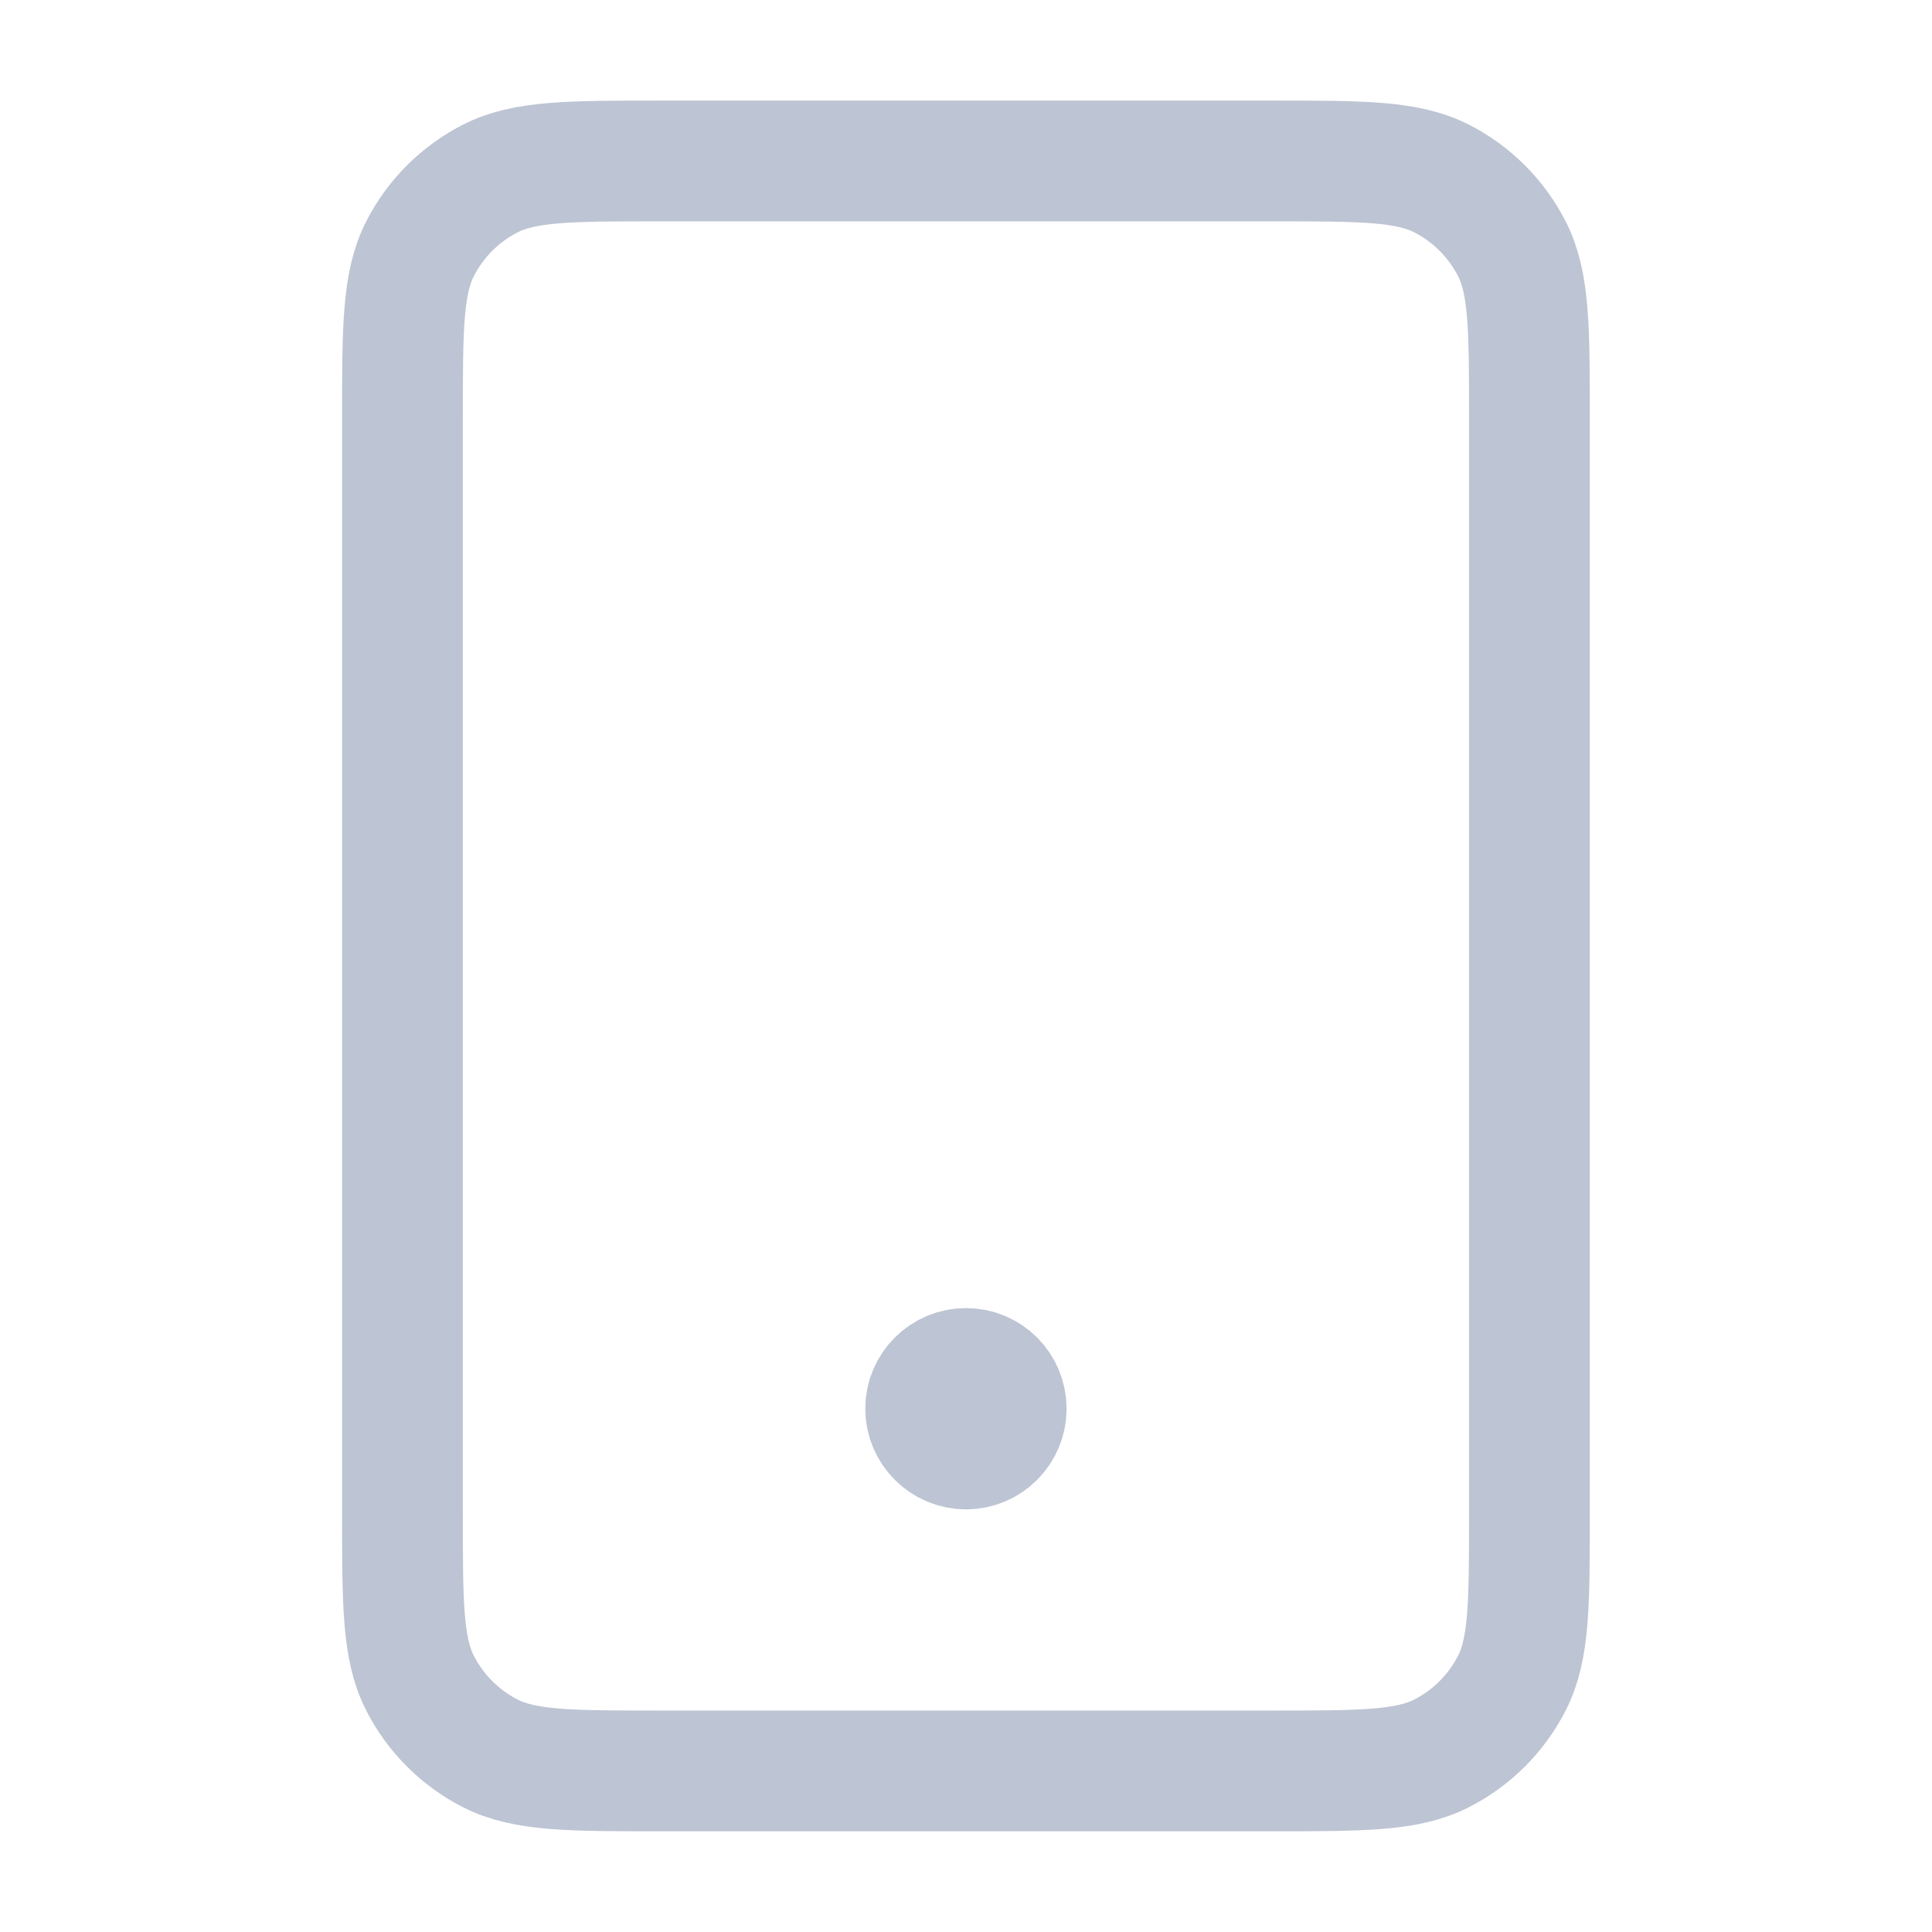 <svg width="16" height="16" viewBox="0 0 16 16" fill="none" xmlns="http://www.w3.org/2000/svg">
<path d="M8 11.666H8.006M5.466 14.666H10.533C11.28 14.666 11.653 14.666 11.938 14.521C12.189 14.393 12.393 14.189 12.521 13.938C12.666 13.653 12.666 13.28 12.666 12.533V3.466C12.666 2.72 12.666 2.346 12.521 2.061C12.393 1.81 12.189 1.606 11.938 1.478C11.653 1.333 11.28 1.333 10.533 1.333H5.466C4.72 1.333 4.346 1.333 4.061 1.478C3.81 1.606 3.606 1.81 3.478 2.061C3.333 2.346 3.333 2.72 3.333 3.466V12.533C3.333 13.28 3.333 13.653 3.478 13.938C3.606 14.189 3.81 14.393 4.061 14.521C4.346 14.666 4.72 14.666 5.466 14.666ZM8.333 11.666C8.333 11.85 8.184 12 8 12C7.816 12 7.666 11.85 7.666 11.666C7.666 11.482 7.816 11.333 8 11.333C8.184 11.333 8.333 11.482 8.333 11.666Z" stroke="#BDC4D3" stroke-linecap="round" stroke-linejoin="round"/>
</svg>

